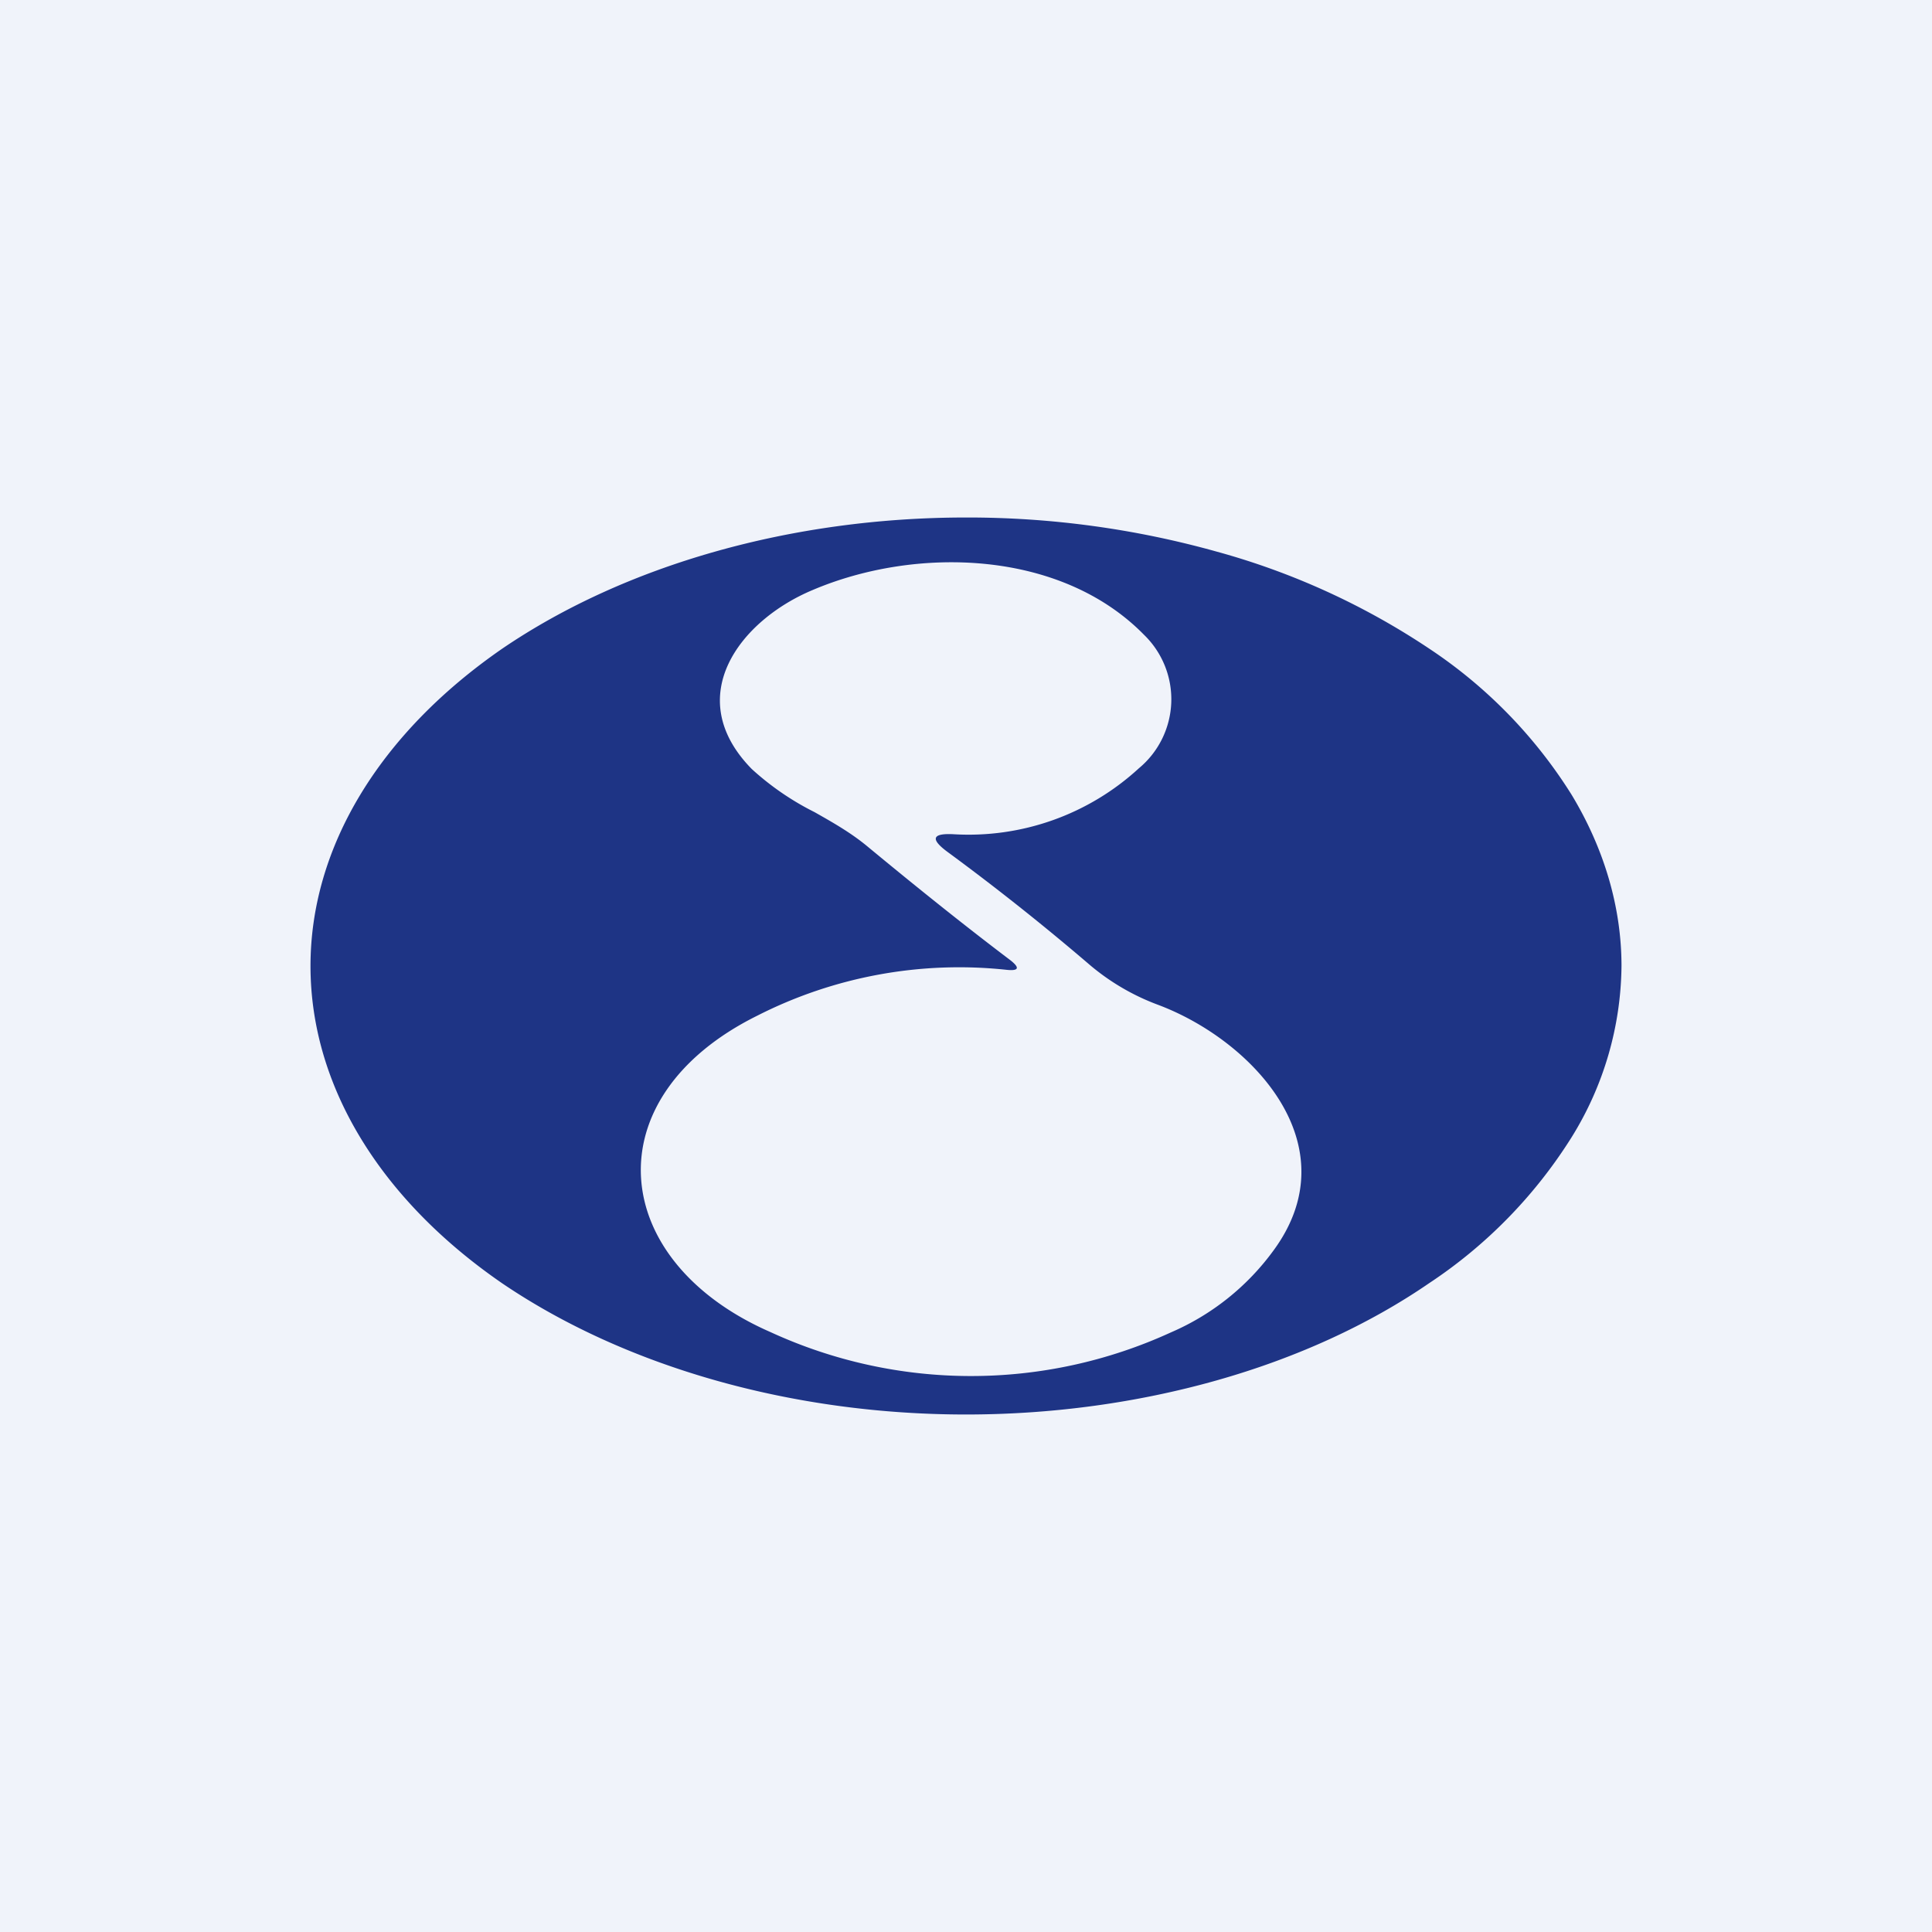 <svg width="56" height="56" viewBox="0 0 56 56" xmlns="http://www.w3.org/2000/svg"><path fill="#F0F3FA" d="M0 0h56v56H0z"/><path fill-rule="evenodd" d="M45.55 32.97A9.56 9.56 0 0 0 47 28c0-1.7-.5-3.4-1.45-4.97a13.97 13.97 0 0 0-4.11-4.22 21.14 21.14 0 0 0-6.17-2.82A26.8 26.8 0 0 0 28 15c-5.04 0-9.87 1.37-13.44 3.8C11 21.26 9 24.56 9 28c0 3.45 2 6.75 5.56 9.2C18.13 39.62 22.96 41 28 41c2.5 0 4.97-.34 7.27-.99 2.3-.65 4.4-1.61 6.16-2.82a13.97 13.97 0 0 0 4.12-4.22Zm-16.28-5.15c.3.23.27.33-.1.29a12.9 12.9 0 0 0-7.22 1.33c-4.78 2.37-4.33 7.11.38 9.17a13.9 13.9 0 0 0 11.61.01 7.2 7.2 0 0 0 2.97-2.37c2.24-3.04-.58-6.08-3.33-7.12a6.63 6.63 0 0 1-1.99-1.16 70.58 70.58 0 0 0-4.13-3.28c-.5-.37-.44-.54.17-.51a7.29 7.29 0 0 0 5.38-1.91 2.6 2.6 0 0 0 .15-3.87c-2.42-2.47-6.61-2.57-9.6-1.3-2.11.88-3.82 3.1-1.77 5.19a8 8 0 0 0 1.82 1.25c.53.3 1.06.6 1.54 1 1.39 1.15 2.76 2.25 4.12 3.28Z" fill="#1E3485"/></svg>